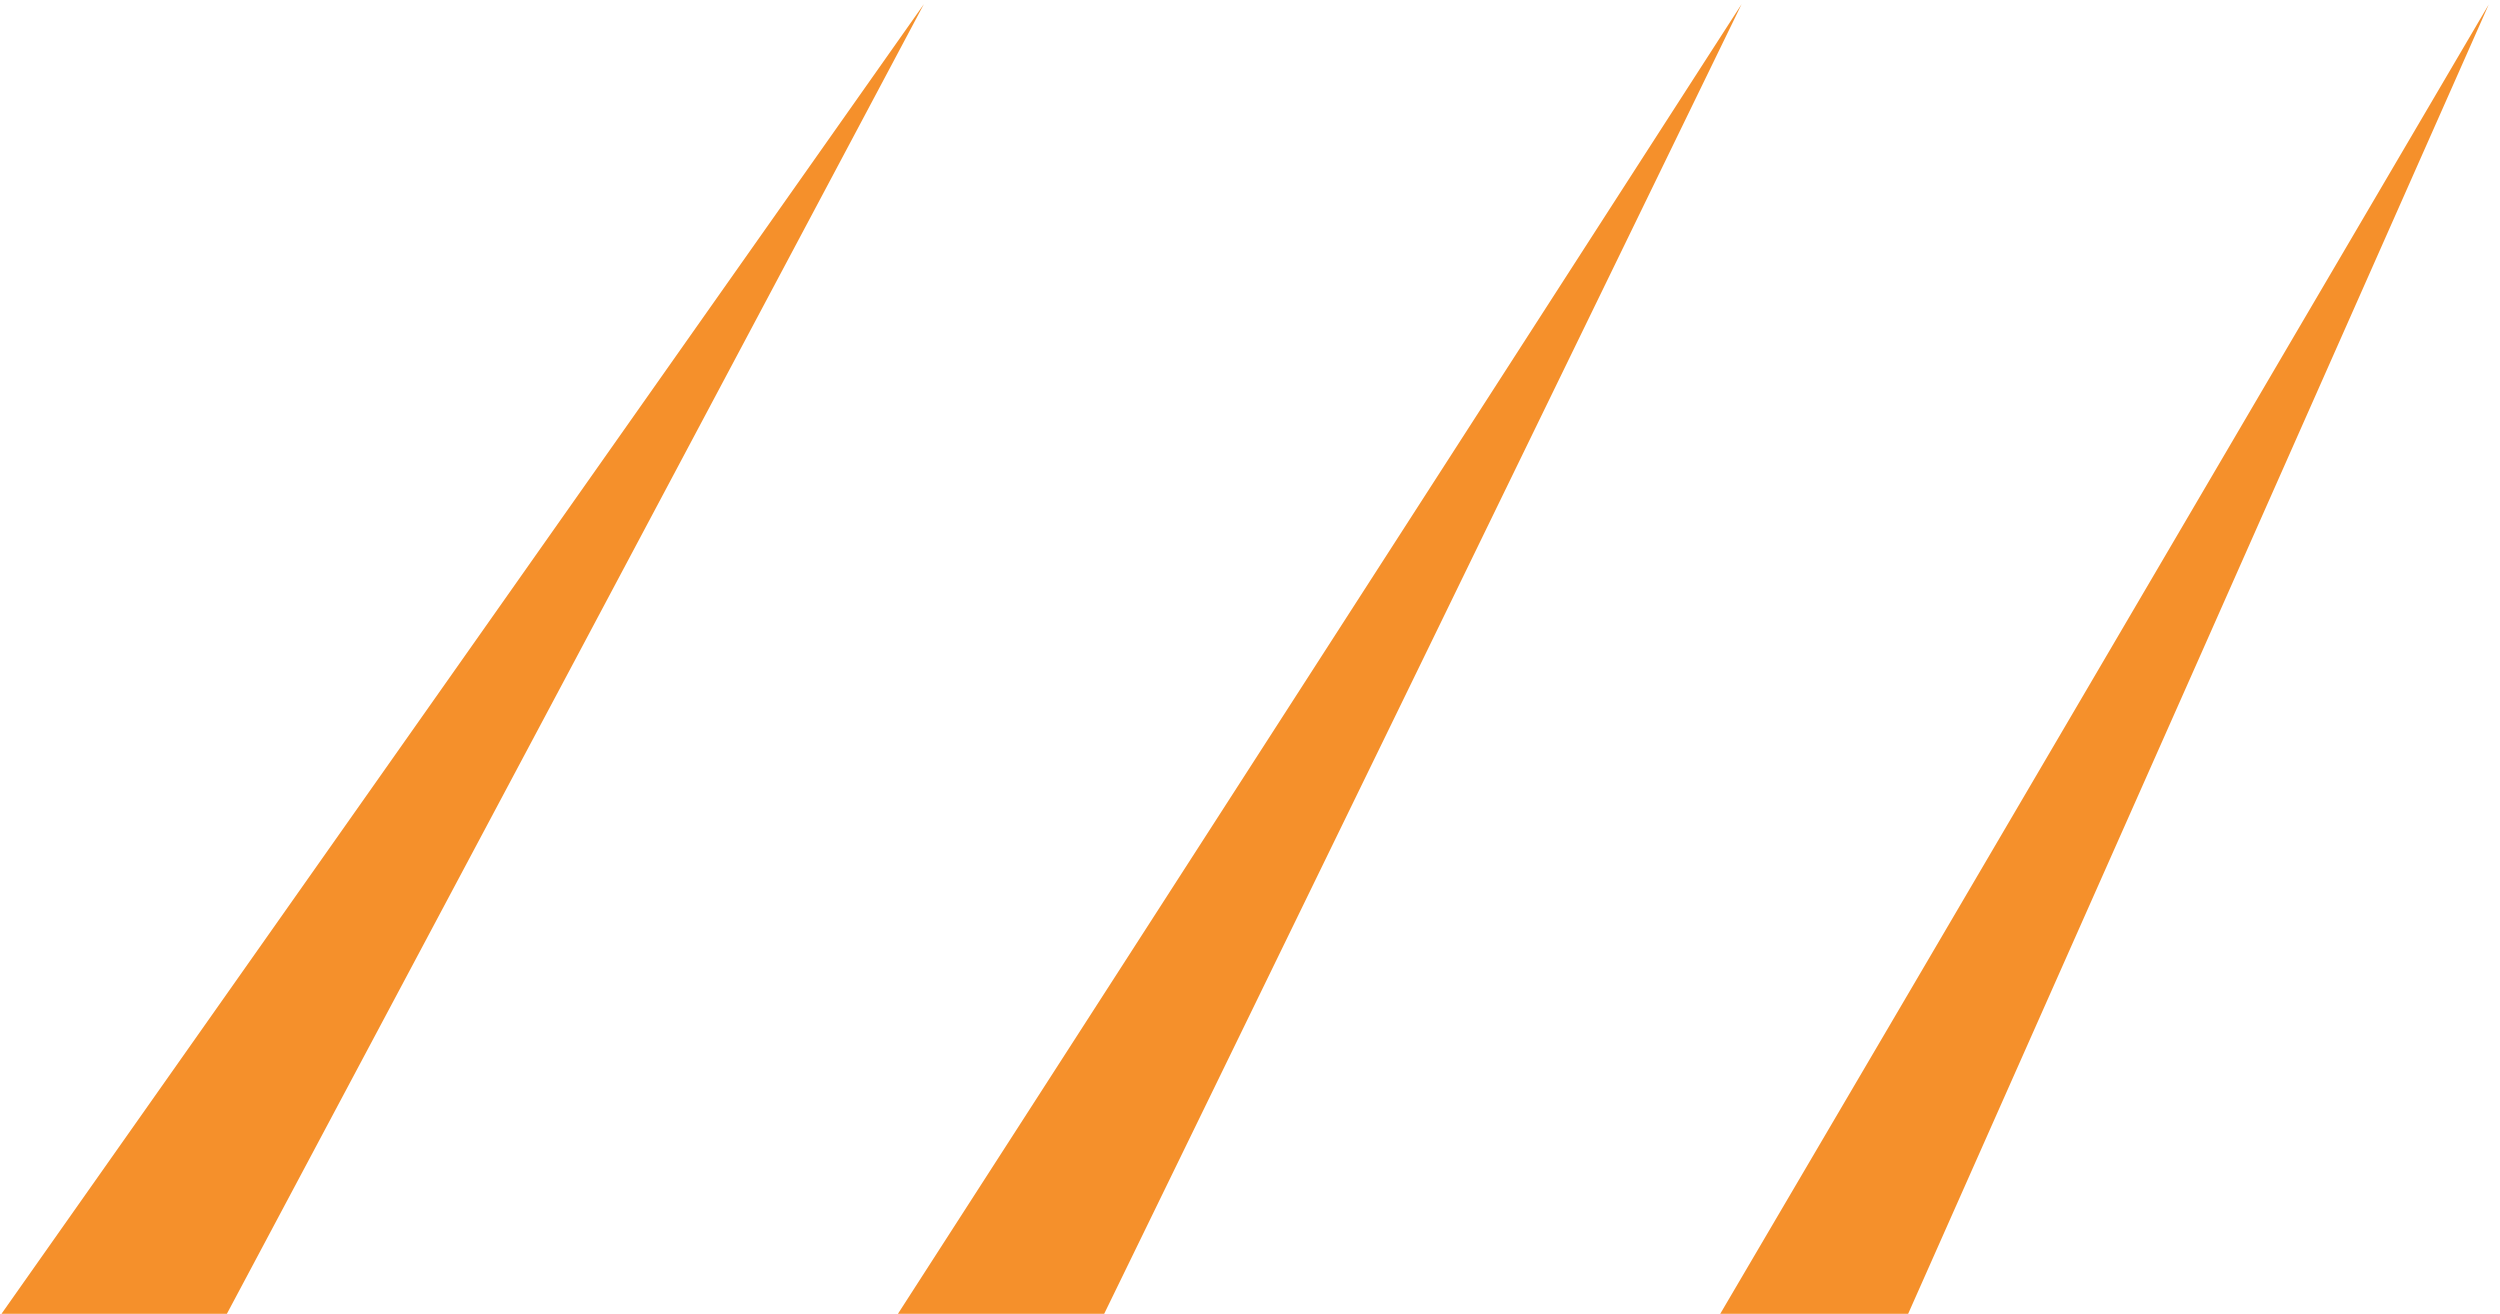 <?xml version="1.0" encoding="UTF-8" ?>
<!DOCTYPE svg PUBLIC "-//W3C//DTD SVG 1.1//EN" "http://www.w3.org/Graphics/SVG/1.1/DTD/svg11.dtd">
<svg width="666pt" height="350pt" viewBox="0 0 666 350" version="1.1" xmlns="http://www.w3.org/2000/svg">
<g id="#ffffffff">
</g>
<g id="#f5902bff">
<path fill="#f5902b" opacity="1.00" d=" M 0.40 350.00 C 82.34 233.73 164.17 117.37 246.12 1.11 C 184.29 117.44 122.39 233.73 60.44 350.00 L 0.40 350.00 Z" />
<path fill="#f5902b" opacity="1.00" d=" M 239.21 350.00 C 314.17 233.73 389.00 117.38 463.96 1.11 C 407.42 117.44 350.79 233.72 294.15 350.00 L 239.21 350.00 Z" />
<path fill="#f5902b" opacity="1.00" d=" M 458.27 350.00 C 526.59 233.78 594.71 117.44 663.00 1.20 C 611.52 117.50 559.94 233.76 508.33 350.00 L 458.27 350.00 Z" />
</g>
</svg>

